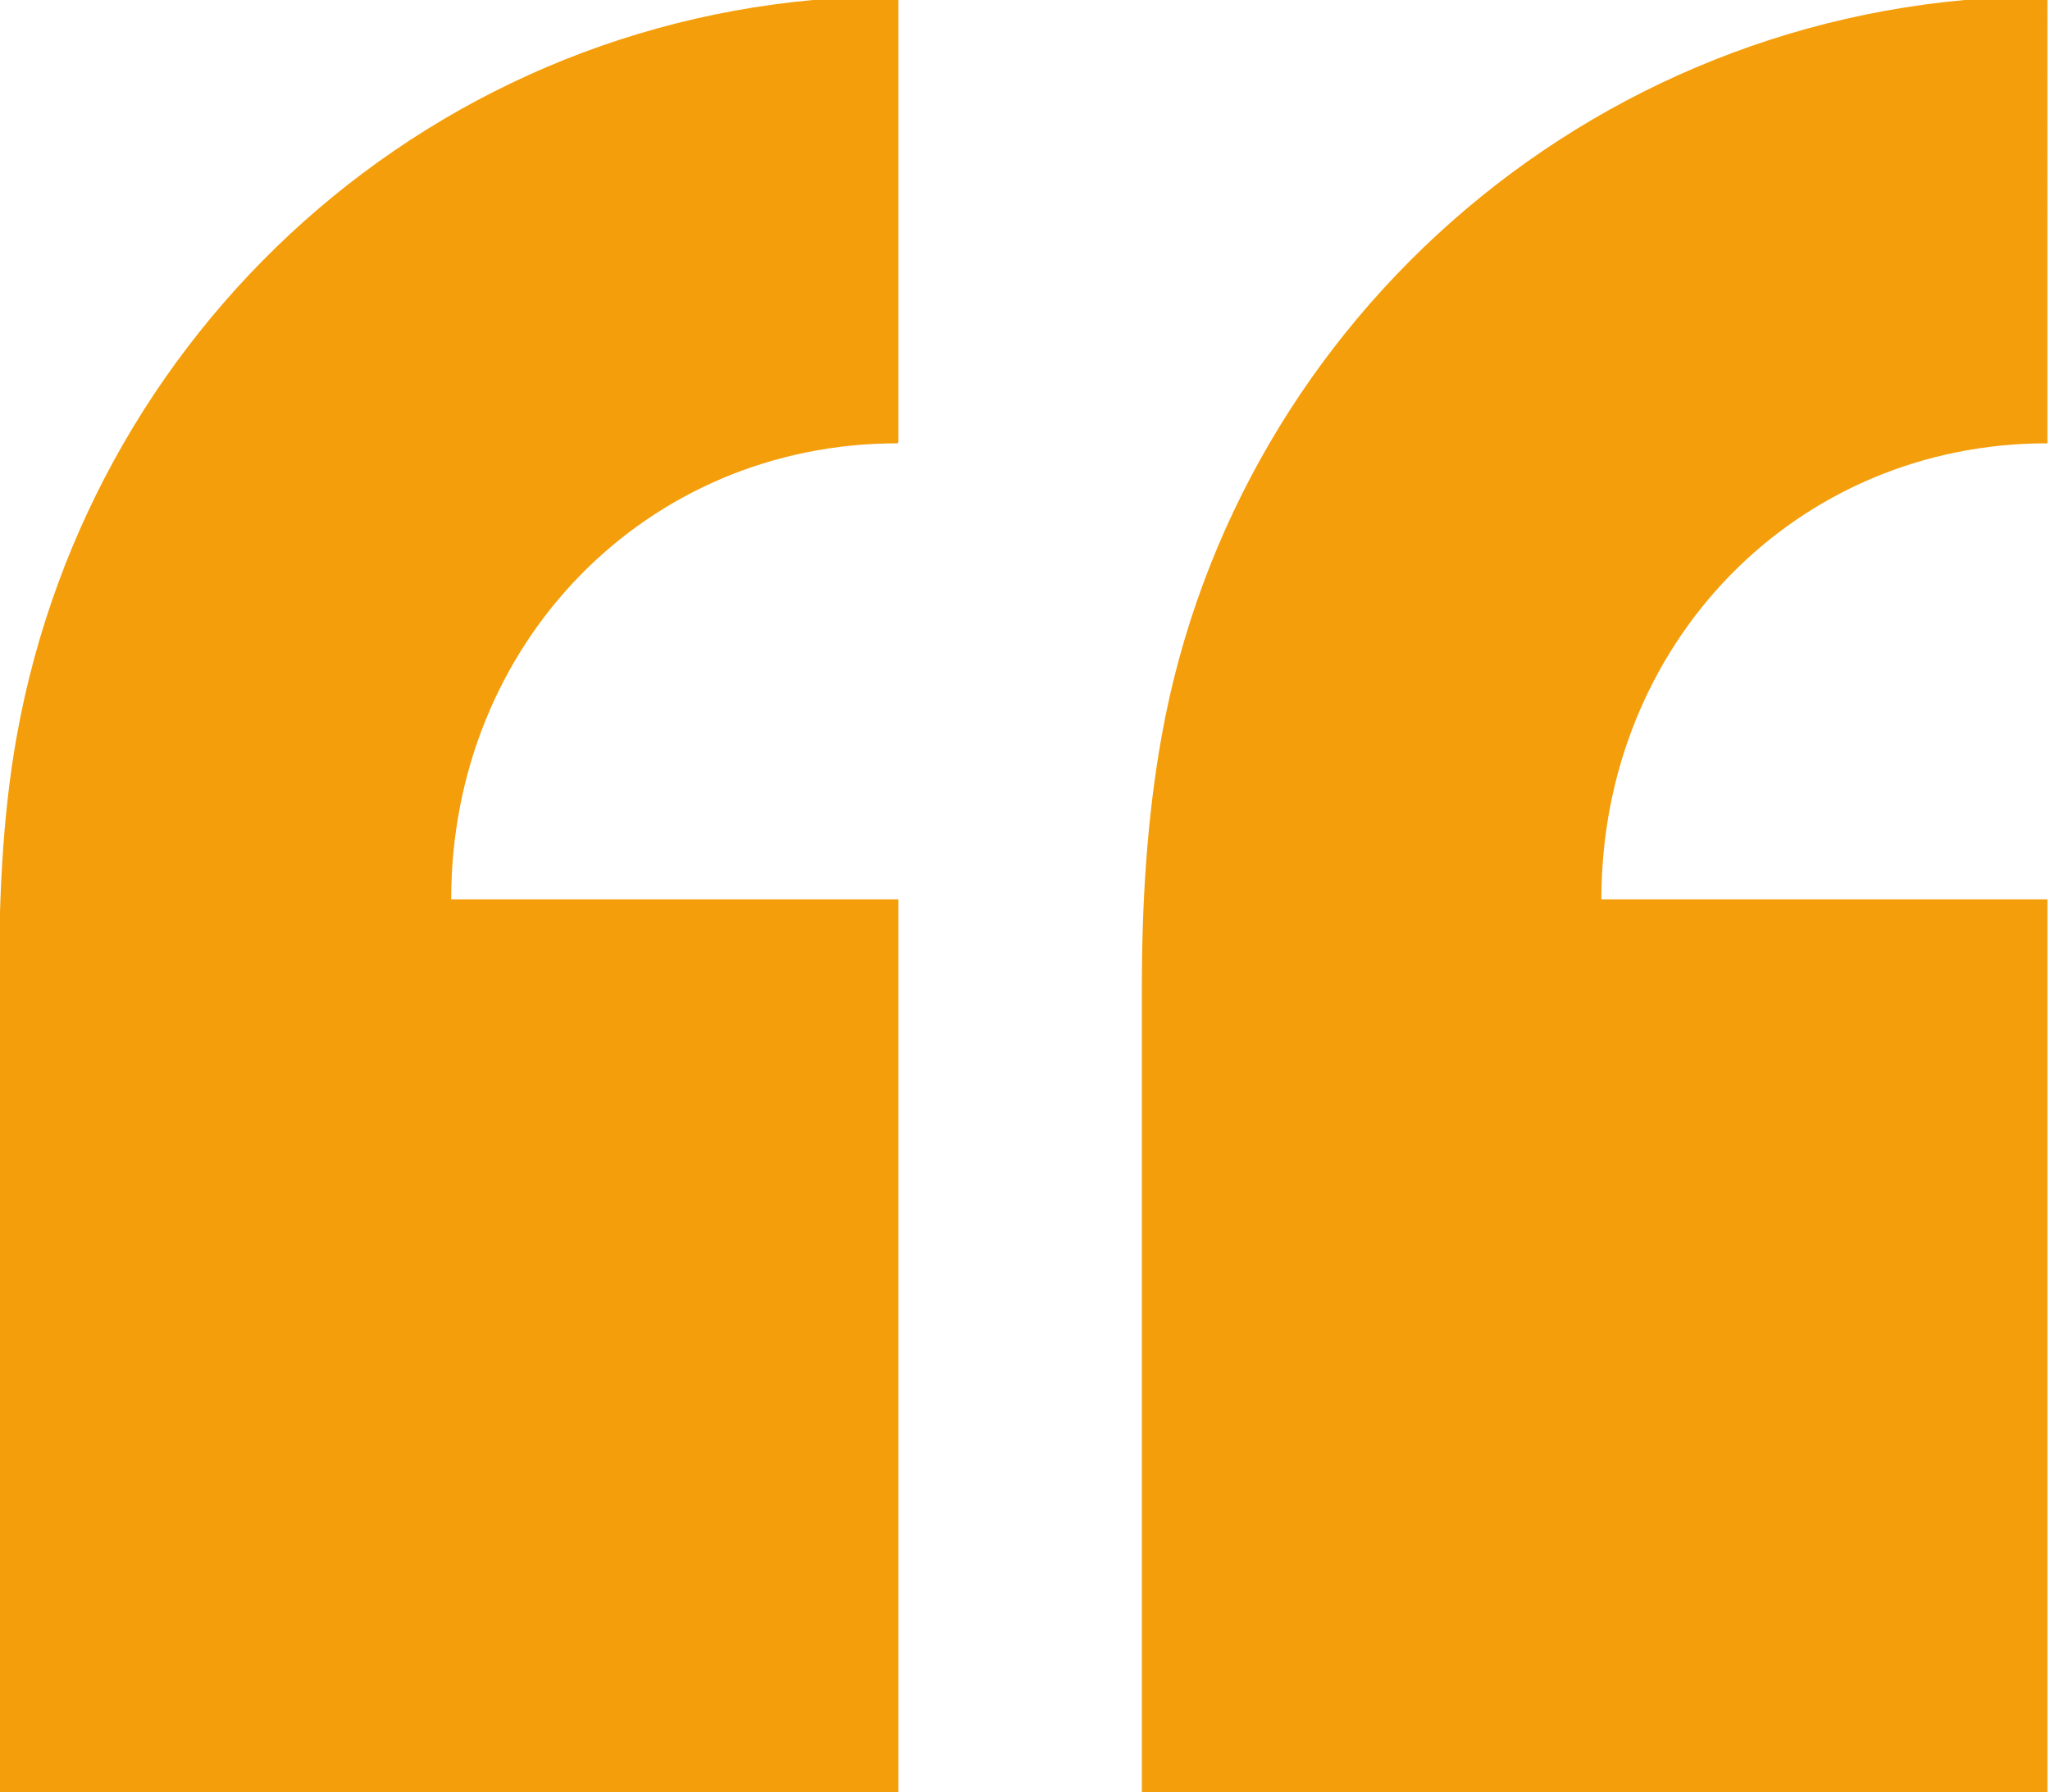 <?xml version="1.0" encoding="UTF-8"?>
<svg id="quotes" xmlns="http://www.w3.org/2000/svg" viewBox="0 0 325.04 284.1">
  <defs>
    <style>
      .cls-1 {
        fill: #f59e0b;
      }
    </style>
  </defs>
  <path class="cls-1" d="M71.54,142.57h70.89v141.6H-.16v-127.63c0-13.3,.46-26.66,2.81-39.81C14.58,50.04,71.93-.6,142.05-.6c.12,0,.38,0,.38,0V70s-.03,.28-.15,.28c-39.77,0-70.74,31.69-70.74,72.29Zm253.03-72.29c.12,0,.06-.28,.06-.28V-.59s.06,0-.06,0c-70.12,0-128.46,50.64-140.39,117.32-2.35,13.15-3.13,26.51-3.13,39.81v127.63h143.58V142.57h-70.72c0-40.6,30.89-72.29,70.66-72.29Z"/>
</svg>